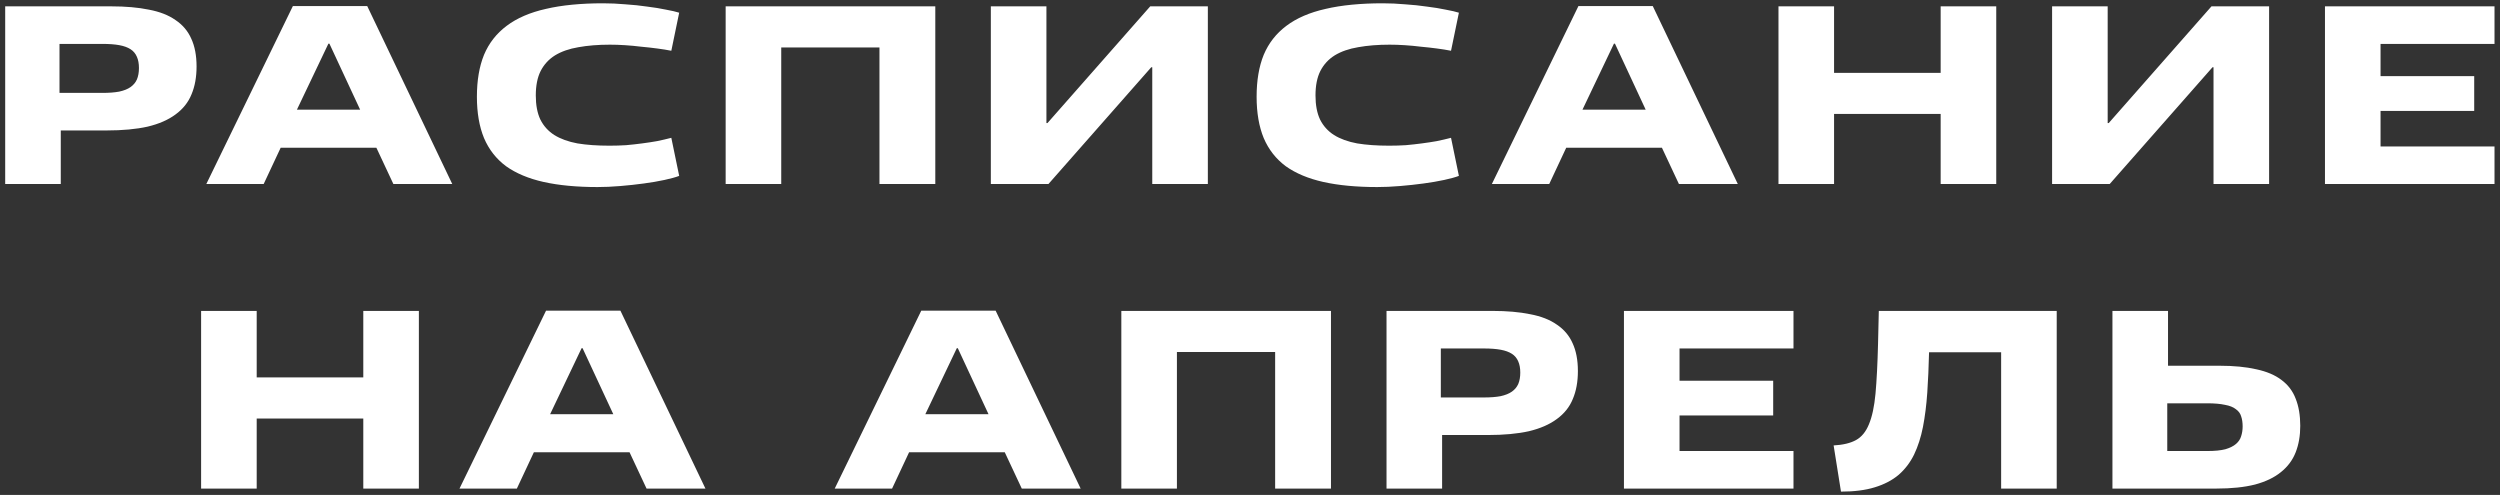 <?xml version="1.0" encoding="UTF-8"?> <svg xmlns="http://www.w3.org/2000/svg" width="394" height="78" viewBox="0 0 394 78" fill="none"><rect x="0" y="0" width="394" height="78" fill="#333333" stroke="none"/><path d="M16.178 6.92H9.378V14.64H16.178C17.191 14.64 18.058 14.573 18.778 14.44C19.525 14.28 20.125 14.04 20.578 13.72C21.031 13.4 21.365 13 21.578 12.52C21.791 12.013 21.898 11.413 21.898 10.72C21.898 10.027 21.791 9.44 21.578 8.96C21.365 8.453 21.031 8.053 20.578 7.76C20.125 7.467 19.538 7.253 18.818 7.12C18.098 6.987 17.218 6.92 16.178 6.92ZM16.778 20.56H9.578V29H0.818V1H17.498C19.791 1 21.778 1.173 23.458 1.52C25.165 1.84 26.565 2.387 27.658 3.16C28.778 3.907 29.605 4.88 30.138 6.08C30.698 7.28 30.978 8.747 30.978 10.48C30.978 12.16 30.711 13.627 30.178 14.88C29.671 16.133 28.831 17.187 27.658 18.04C26.511 18.893 25.045 19.533 23.258 19.96C21.471 20.36 19.311 20.56 16.778 20.56ZM32.516 29L46.156 0.96H57.876L71.276 29H61.996L59.316 23.28H44.236L41.556 29H32.516ZM46.796 17.28H56.756L51.916 6.88H51.756L46.796 17.28ZM105.8 21.72L107.04 27.72C106.48 27.933 105.707 28.147 104.72 28.36C103.734 28.573 102.64 28.76 101.44 28.92C100.267 29.08 99.04 29.213 97.76 29.32C96.481 29.427 95.281 29.48 94.16 29.48C90.907 29.48 88.081 29.213 85.68 28.68C83.307 28.147 81.334 27.32 79.76 26.2C78.214 25.053 77.054 23.573 76.281 21.76C75.534 19.947 75.16 17.773 75.16 15.24C75.16 12.68 75.534 10.48 76.281 8.64C77.054 6.8 78.24 5.28 79.841 4.08C81.467 2.853 83.534 1.96 86.04 1.4C88.547 0.813 91.547 0.52 95.04 0.52C96.187 0.52 97.361 0.573 98.561 0.68C99.787 0.76 100.934 0.88 102 1.04C103.094 1.173 104.08 1.333 104.96 1.52C105.84 1.68 106.534 1.84 107.04 2L105.8 8C105.134 7.867 104.387 7.747 103.56 7.64C102.76 7.533 101.92 7.44 101.04 7.36C100.187 7.253 99.334 7.173 98.481 7.12C97.654 7.067 96.867 7.04 96.121 7.04C94.281 7.04 92.627 7.173 91.16 7.44C89.721 7.68 88.494 8.107 87.481 8.72C86.494 9.333 85.734 10.16 85.201 11.2C84.694 12.213 84.441 13.493 84.441 15.04C84.441 16.56 84.68 17.827 85.16 18.84C85.667 19.853 86.4 20.667 87.361 21.28C88.347 21.893 89.561 22.333 91.001 22.6C92.441 22.84 94.121 22.96 96.04 22.96C96.947 22.96 97.827 22.933 98.68 22.88C99.561 22.8 100.4 22.707 101.2 22.6C102.027 22.493 102.814 22.373 103.56 22.24C104.334 22.08 105.08 21.907 105.8 21.72ZM147.403 29H138.603V7.48H123.123V29H114.363V1H147.403V29ZM190.357 29H181.597V10.6H181.437L165.237 29H156.157V1H164.917V19.4H165.077L181.277 1H190.357V29ZM228.682 21.72L229.922 27.72C229.362 27.933 228.588 28.147 227.602 28.36C226.615 28.573 225.522 28.76 224.322 28.92C223.148 29.08 221.922 29.213 220.642 29.32C219.362 29.427 218.162 29.48 217.042 29.48C213.788 29.48 210.962 29.213 208.562 28.68C206.188 28.147 204.215 27.32 202.642 26.2C201.095 25.053 199.935 23.573 199.162 21.76C198.415 19.947 198.042 17.773 198.042 15.24C198.042 12.68 198.415 10.48 199.162 8.64C199.935 6.8 201.122 5.28 202.722 4.08C204.348 2.853 206.415 1.96 208.922 1.4C211.428 0.813 214.428 0.52 217.922 0.52C219.068 0.52 220.242 0.573 221.442 0.68C222.668 0.76 223.815 0.88 224.882 1.04C225.975 1.173 226.962 1.333 227.842 1.52C228.722 1.68 229.415 1.84 229.922 2L228.682 8C228.015 7.867 227.268 7.747 226.442 7.64C225.642 7.533 224.802 7.44 223.922 7.36C223.068 7.253 222.215 7.173 221.362 7.12C220.535 7.067 219.748 7.04 219.002 7.04C217.162 7.04 215.508 7.173 214.042 7.44C212.602 7.68 211.375 8.107 210.362 8.72C209.375 9.333 208.615 10.16 208.082 11.2C207.575 12.213 207.322 13.493 207.322 15.04C207.322 16.56 207.562 17.827 208.042 18.84C208.548 19.853 209.282 20.667 210.242 21.28C211.228 21.893 212.442 22.333 213.882 22.6C215.322 22.84 217.002 22.96 218.922 22.96C219.828 22.96 220.708 22.933 221.562 22.88C222.442 22.8 223.282 22.707 224.082 22.6C224.908 22.493 225.695 22.373 226.442 22.24C227.215 22.08 227.962 21.907 228.682 21.72ZM235.118 29L248.758 0.96H260.478L273.878 29H264.598L261.918 23.28H246.838L244.158 29H235.118ZM249.398 17.28H259.358L254.518 6.88H254.358L249.398 17.28ZM314.608 29H305.848V17.96H289.048V29H280.288V1H289.048V11.48H305.848V1H314.608V29ZM357.61 29H348.85V10.6H348.69L332.49 29H323.41V1H332.17V19.4H332.33L348.53 1H357.61V29ZM393.135 29H366.415V1H393.135V6.92H375.175V12H389.935V17.48H375.175V23.08H393.135V29ZM66.015 77H57.255V65.96H40.455V77H31.695V49H40.455V59.48H57.255V49H66.015V77ZM72.417 77L86.057 48.96H97.777L111.177 77H101.897L99.217 71.28H84.137L81.457 77H72.417ZM86.697 65.28H96.657L91.817 54.88H91.657L86.697 65.28ZM131.552 77L145.192 48.96H156.912L170.312 77H161.032L158.352 71.28H143.272L140.592 77H131.552ZM145.832 65.28H155.792L150.952 54.88H150.792L145.832 65.28ZM209.762 77H200.962V55.48H185.482V77H176.722V49H209.762V77ZM233.876 54.92H227.076V62.64H233.876C234.889 62.64 235.756 62.573 236.476 62.44C237.222 62.28 237.822 62.04 238.276 61.72C238.729 61.4 239.062 61 239.276 60.52C239.489 60.013 239.596 59.413 239.596 58.72C239.596 58.027 239.489 57.44 239.276 56.96C239.062 56.453 238.729 56.053 238.276 55.76C237.822 55.467 237.236 55.253 236.516 55.12C235.796 54.987 234.916 54.92 233.876 54.92ZM234.476 68.56H227.276V77H218.516V49H235.196C237.489 49 239.476 49.173 241.156 49.52C242.862 49.84 244.262 50.387 245.356 51.16C246.476 51.907 247.302 52.88 247.836 54.08C248.396 55.28 248.676 56.747 248.676 58.48C248.676 60.16 248.409 61.627 247.876 62.88C247.369 64.133 246.529 65.187 245.356 66.04C244.209 66.893 242.742 67.533 240.956 67.96C239.169 68.36 237.009 68.56 234.476 68.56ZM282.654 77H255.934V49H282.654V54.92H264.694V60H279.454V65.48H264.694V71.08H282.654V77ZM324.139 77H315.379V55.52H304.019C303.965 57.787 303.872 59.907 303.739 61.88C303.605 63.827 303.379 65.627 303.059 67.28C302.739 68.907 302.272 70.36 301.659 71.64C301.045 72.893 300.232 73.96 299.219 74.84C298.205 75.693 296.952 76.347 295.459 76.8C293.992 77.253 292.219 77.48 290.139 77.48L288.979 70.2C290.445 70.12 291.619 69.84 292.499 69.36C293.379 68.88 294.059 68.053 294.539 66.88C295.045 65.68 295.392 64.067 295.579 62.04C295.765 59.987 295.899 57.373 295.979 54.2L296.099 49H324.139V77ZM347.84 63.56H341.56V71.08H347.88C349.054 71.08 350 70.987 350.72 70.8C351.44 70.587 352 70.307 352.4 69.96C352.8 69.613 353.067 69.213 353.2 68.76C353.36 68.28 353.44 67.76 353.44 67.2C353.44 66.587 353.36 66.053 353.2 65.6C353.067 65.147 352.787 64.773 352.36 64.48C351.96 64.16 351.387 63.933 350.64 63.8C349.92 63.64 348.987 63.56 347.84 63.56ZM349.28 77H332.92V49H341.68V57.64H349.8C352.04 57.64 353.974 57.827 355.6 58.2C357.227 58.547 358.547 59.107 359.56 59.88C360.6 60.653 361.347 61.64 361.8 62.84C362.28 64.04 362.52 65.467 362.52 67.12C362.52 68.667 362.28 70.053 361.8 71.28C361.32 72.507 360.547 73.547 359.48 74.4C358.44 75.253 357.08 75.907 355.4 76.36C353.72 76.787 351.68 77 349.28 77Z" fill="white"></path></svg> 